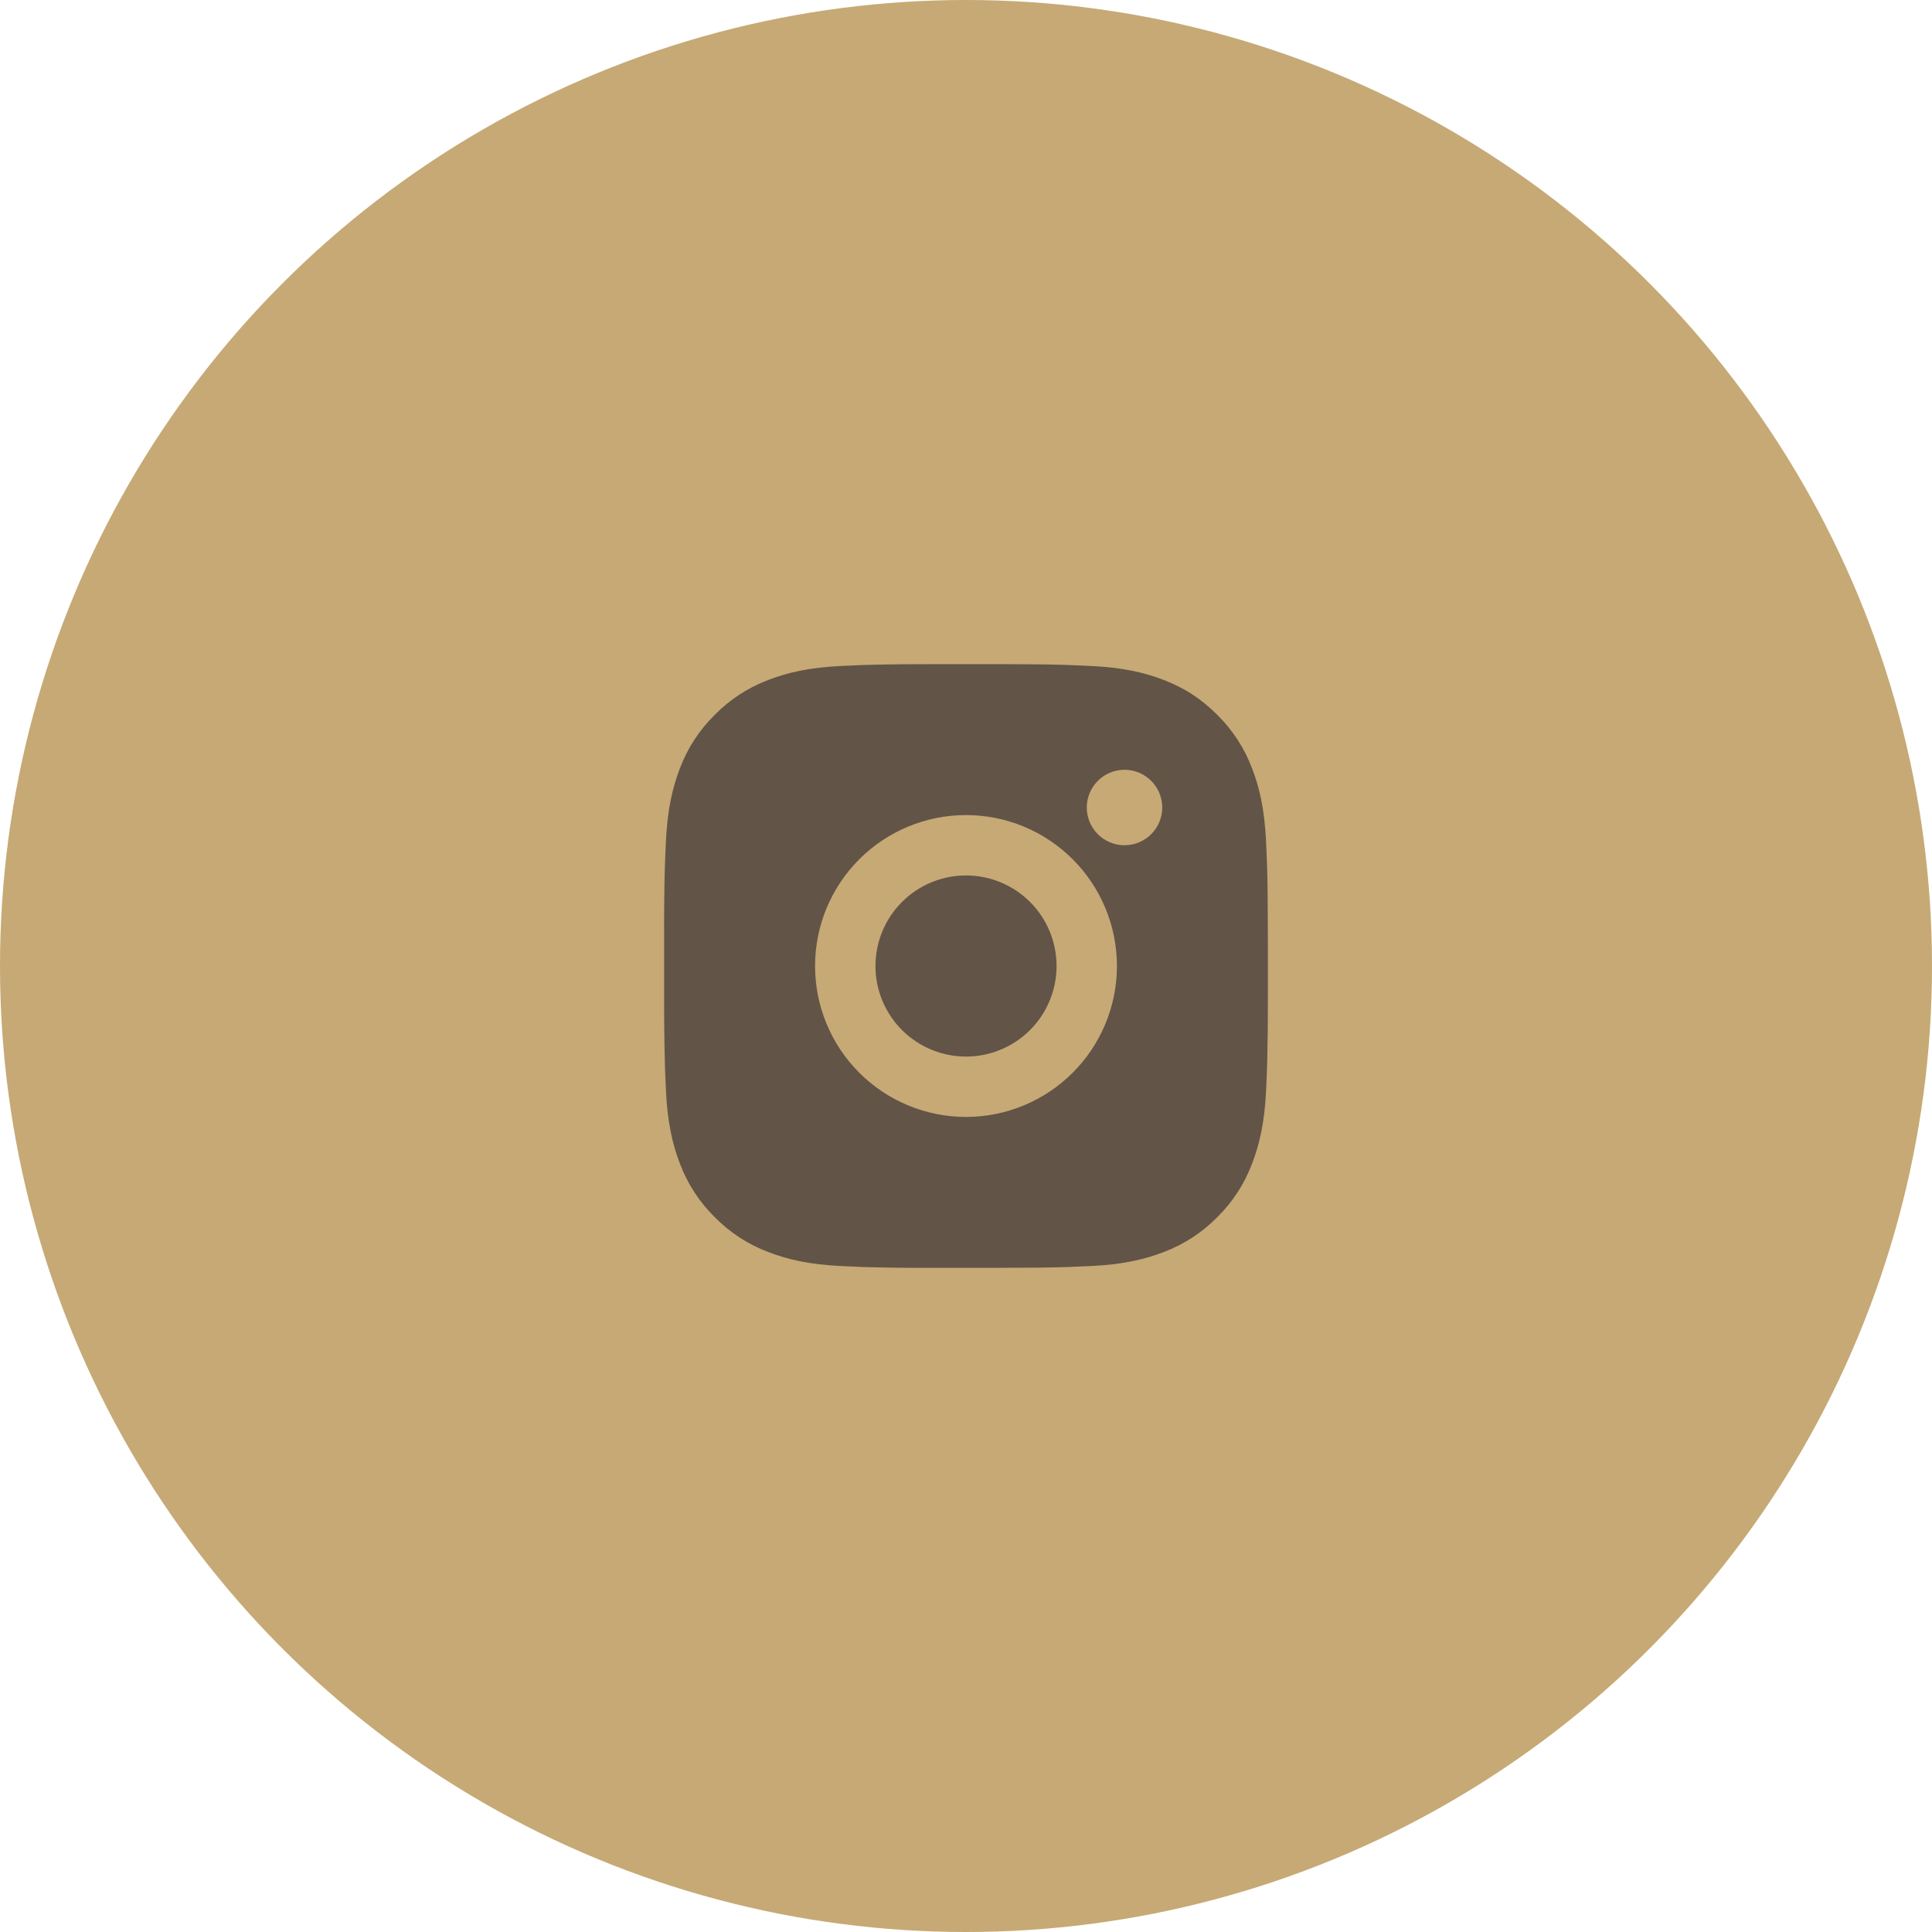 <?xml version="1.0" encoding="UTF-8"?> <svg xmlns="http://www.w3.org/2000/svg" width="64" height="64" viewBox="0 0 64 64" fill="none"><circle cx="32" cy="32" r="32" fill="#C6A975"></circle><path d="M33.028 22C34.153 22.003 34.724 22.009 35.217 22.023L35.411 22.03C35.635 22.038 35.856 22.048 36.123 22.06C37.187 22.11 37.913 22.278 38.55 22.525C39.21 22.779 39.766 23.123 40.322 23.678C40.83 24.178 41.224 24.782 41.475 25.45C41.722 26.087 41.89 26.813 41.94 27.878C41.952 28.144 41.962 28.365 41.97 28.59L41.976 28.784C41.991 29.276 41.997 29.847 41.999 30.972L42 31.718V33.028C42.002 33.757 41.994 34.487 41.977 35.216L41.971 35.41C41.963 35.635 41.953 35.856 41.941 36.122C41.891 37.187 41.721 37.912 41.475 38.55C41.224 39.218 40.83 39.822 40.322 40.322C39.822 40.831 39.217 41.224 38.55 41.475C37.913 41.722 37.187 41.89 36.123 41.94L35.411 41.97L35.217 41.976C34.724 41.99 34.153 41.997 33.028 41.999L32.282 42H30.973C30.243 42.003 29.513 41.995 28.784 41.977L28.59 41.971C28.352 41.962 28.115 41.952 27.878 41.94C26.814 41.89 26.088 41.722 25.45 41.475C24.782 41.224 24.178 40.831 23.679 40.322C23.169 39.822 22.776 39.218 22.525 38.55C22.278 37.913 22.11 37.187 22.06 36.122L22.03 35.41L22.025 35.216C22.006 34.487 21.998 33.757 22 33.028V30.972C21.997 30.243 22.004 29.513 22.022 28.784L22.029 28.59C22.037 28.365 22.047 28.144 22.059 27.878C22.109 26.813 22.277 26.088 22.524 25.45C22.775 24.782 23.17 24.177 23.68 23.678C24.179 23.169 24.783 22.776 25.45 22.525C26.088 22.278 26.813 22.11 27.878 22.06C28.144 22.048 28.366 22.038 28.59 22.03L28.784 22.024C29.513 22.006 30.242 21.999 30.972 22.001L33.028 22ZM32 27C30.674 27 29.402 27.527 28.464 28.465C27.526 29.402 27 30.674 27 32C27 33.326 27.526 34.598 28.464 35.535C29.402 36.473 30.674 37 32 37C33.326 37 34.597 36.473 35.535 35.535C36.473 34.598 37 33.326 37 32C37 30.674 36.473 29.402 35.535 28.465C34.597 27.527 33.326 27 32 27ZM32 29C32.394 29 32.784 29.078 33.148 29.228C33.512 29.379 33.842 29.6 34.121 29.878C34.4 30.157 34.621 30.488 34.772 30.852C34.922 31.215 35 31.605 35 32C35 32.394 34.923 32.784 34.772 33.148C34.621 33.512 34.4 33.842 34.122 34.121C33.843 34.4 33.513 34.621 33.149 34.771C32.785 34.922 32.395 35 32.001 35C31.205 35 30.442 34.684 29.879 34.121C29.317 33.559 29.001 32.796 29.001 32C29.001 31.204 29.317 30.441 29.879 29.879C30.442 29.316 31.205 29 32.001 29M37.251 25.5C36.919 25.5 36.601 25.632 36.367 25.866C36.132 26.101 36.001 26.419 36.001 26.75C36.001 27.081 36.132 27.399 36.367 27.634C36.601 27.868 36.919 28 37.251 28C37.582 28 37.9 27.868 38.135 27.634C38.369 27.399 38.501 27.081 38.501 26.75C38.501 26.419 38.369 26.101 38.135 25.866C37.9 25.632 37.582 25.5 37.251 25.5Z" fill="#625447"></path></svg> 